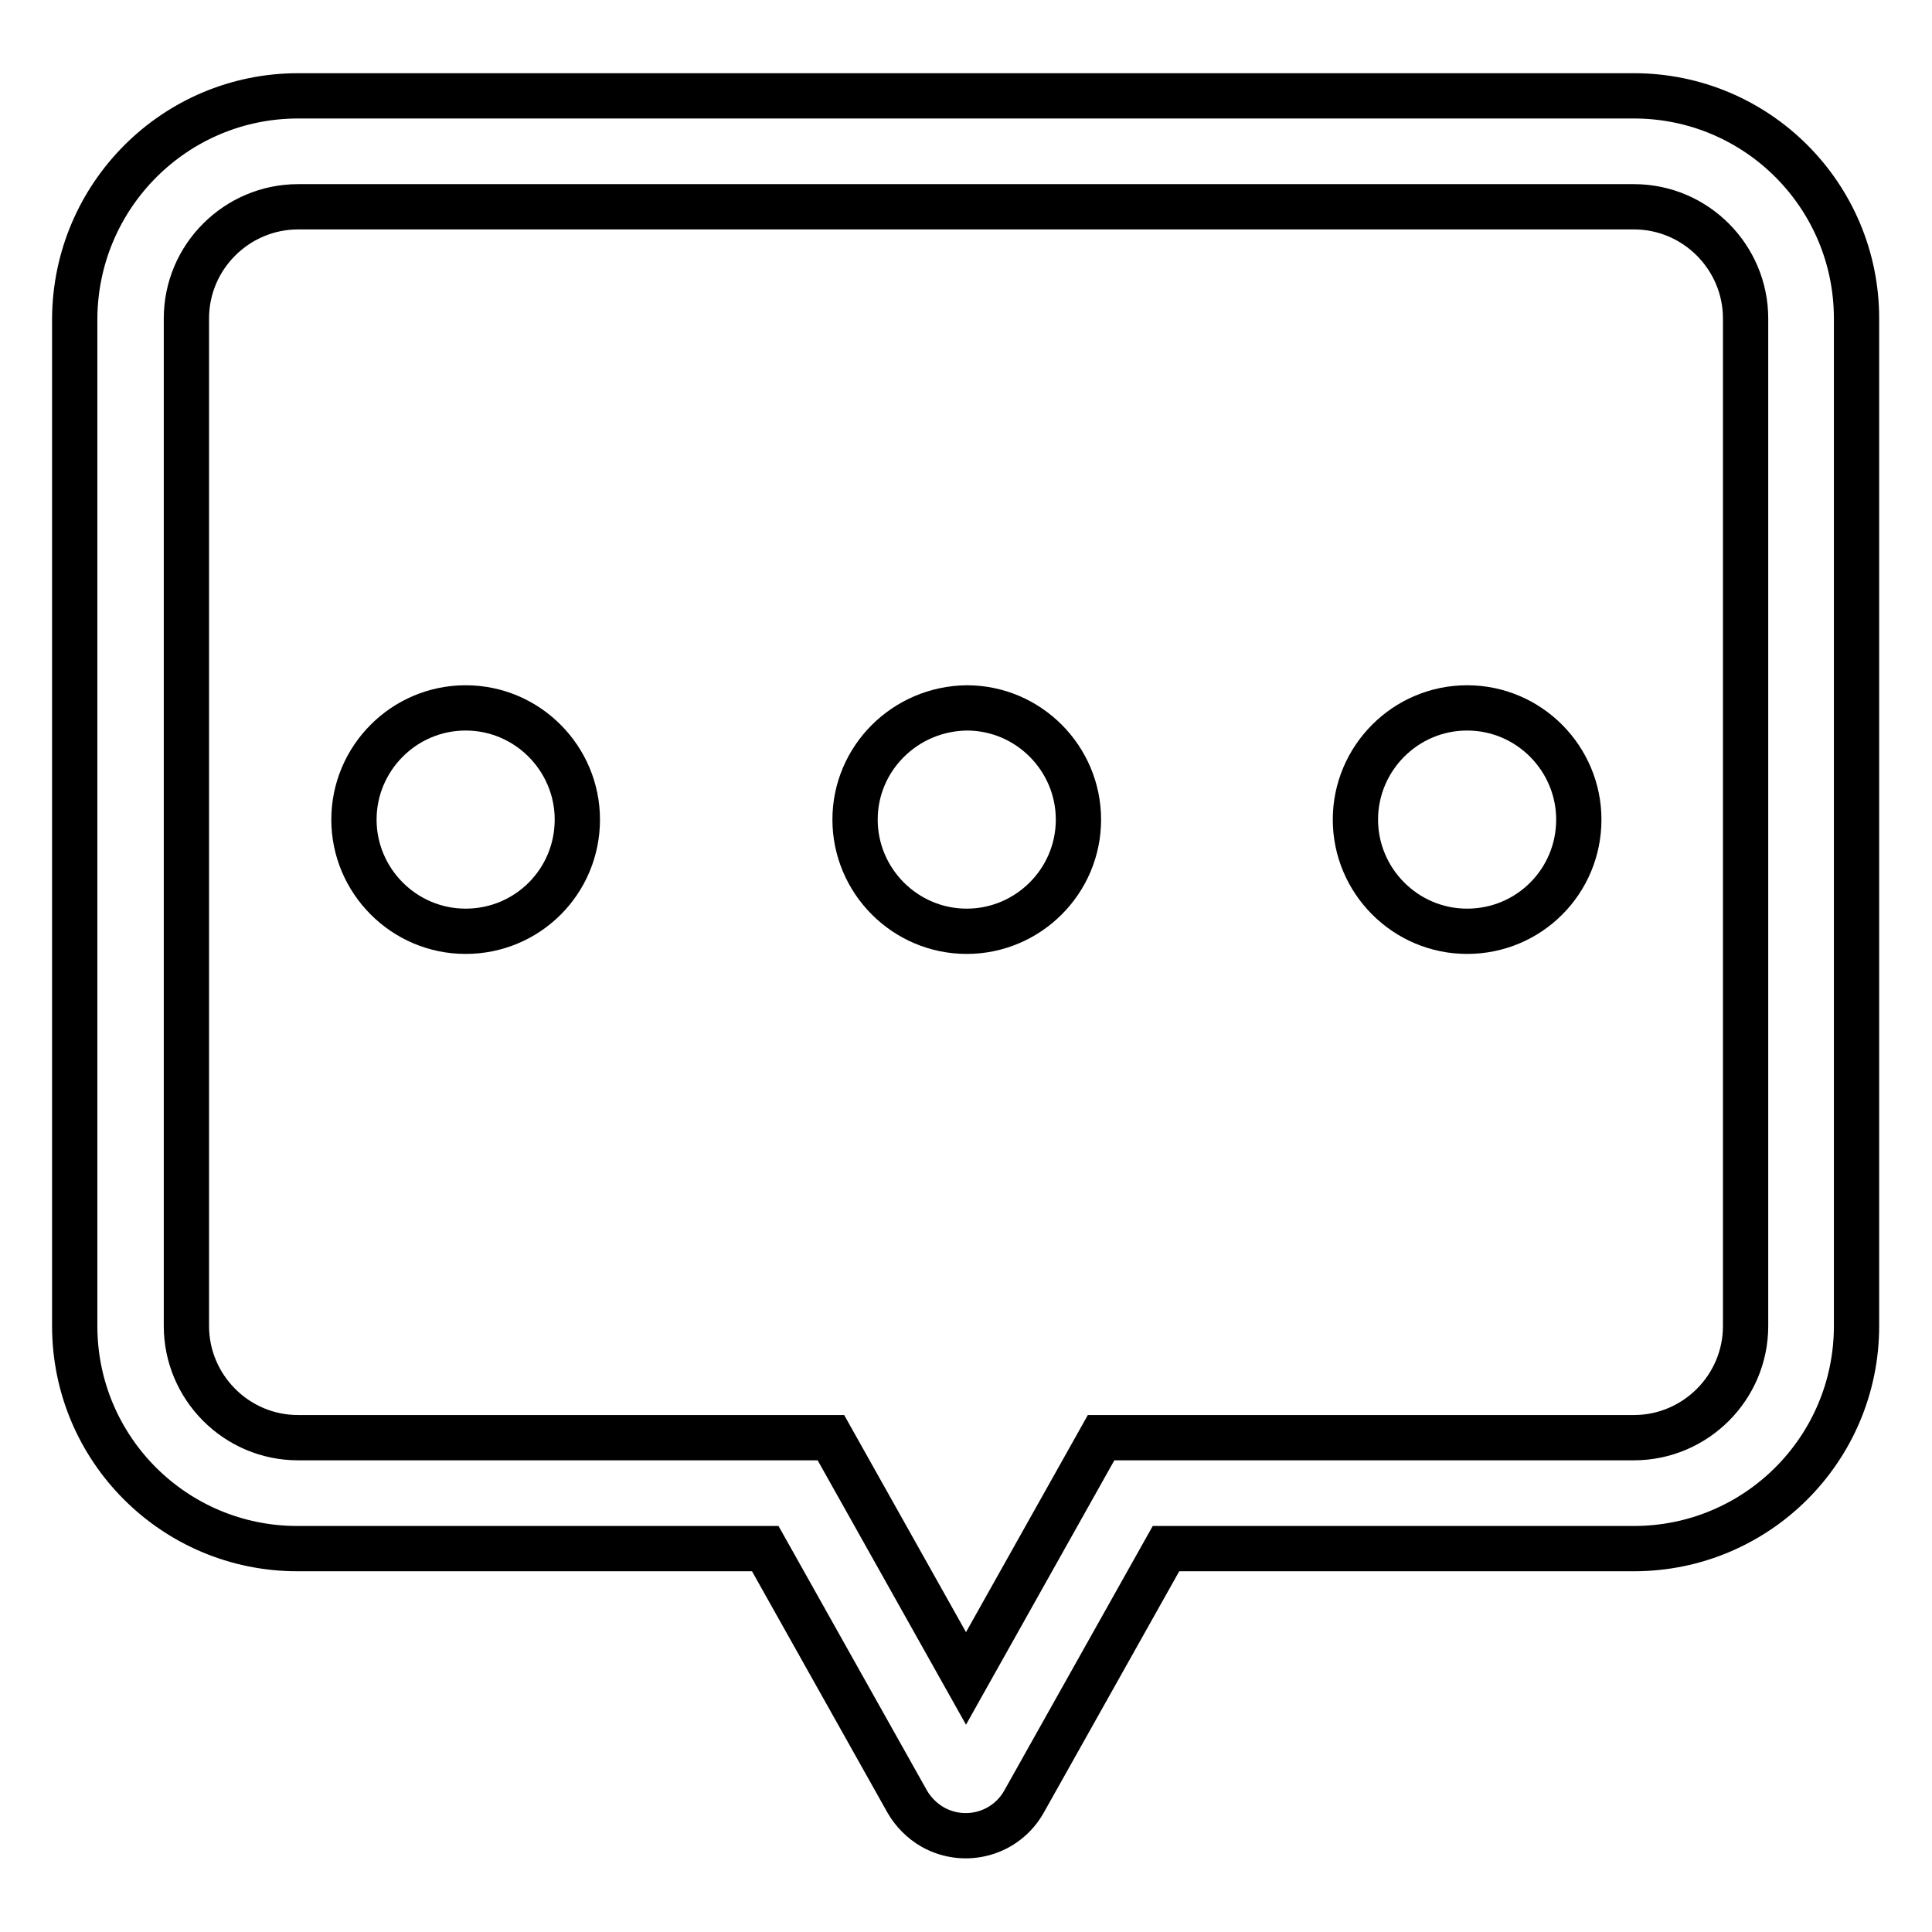 <?xml version="1.0" encoding="utf-8"?>
<!-- Svg Vector Icons : http://www.onlinewebfonts.com/icon -->
<!DOCTYPE svg PUBLIC "-//W3C//DTD SVG 1.1//EN" "http://www.w3.org/Graphics/SVG/1.1/DTD/svg11.dtd">
<svg version="1.1" xmlns="http://www.w3.org/2000/svg" xmlns:xlink="http://www.w3.org/1999/xlink" x="0px" y="0px" viewBox="0 0 256 256" enable-background="new 0 0 256 256" xml:space="preserve">
<g> <path stroke-width="6" fill-opacity="0" stroke="#000000"  d="M145.9,190.5h70.6c8.1,0,14.8-6.6,14.8-14.8V42.2c0-8.1-6.6-14.8-14.8-14.8h-177c-8.1,0-14.8,6.6-14.8,14.8 v133.5c0,8.1,6.6,14.8,14.8,14.8h70.6l17.9,31.9L145.9,190.5L145.9,190.5z M39.5,12.7h177c16.3,0,29.5,13.2,29.5,29.5v133.5 c0,16.3-13.2,29.5-29.5,29.5h-62l-18.8,33.5c-2.4,4.3-7.8,5.8-12.1,3.4c-1.4-0.8-2.6-2-3.4-3.4l-18.8-33.5h-62 c-16.3,0-29.5-13.2-29.5-29.5V42.2C10,25.9,23.2,12.7,39.5,12.7z"/> <path stroke-width="6" fill-opacity="0" stroke="#000000"  d="M46.9,108.6c0,8.1,6.6,14.8,14.8,14.8s14.8-6.6,14.8-14.8c0-8.1-6.6-14.8-14.8-14.8S46.9,100.5,46.9,108.6z "/> <path stroke-width="6" fill-opacity="0" stroke="#000000"  d="M113.3,108.6c0,8.1,6.6,14.8,14.8,14.8c8.1,0,14.8-6.6,14.8-14.8c0-8.1-6.6-14.8-14.8-14.8 C119.9,93.9,113.3,100.5,113.3,108.6z"/> <path stroke-width="6" fill-opacity="0" stroke="#000000"  d="M179.6,108.6c0,8.1,6.6,14.8,14.8,14.8s14.8-6.6,14.8-14.8c0-8.1-6.6-14.8-14.8-14.8 S179.6,100.5,179.6,108.6z"/></g>
</svg>